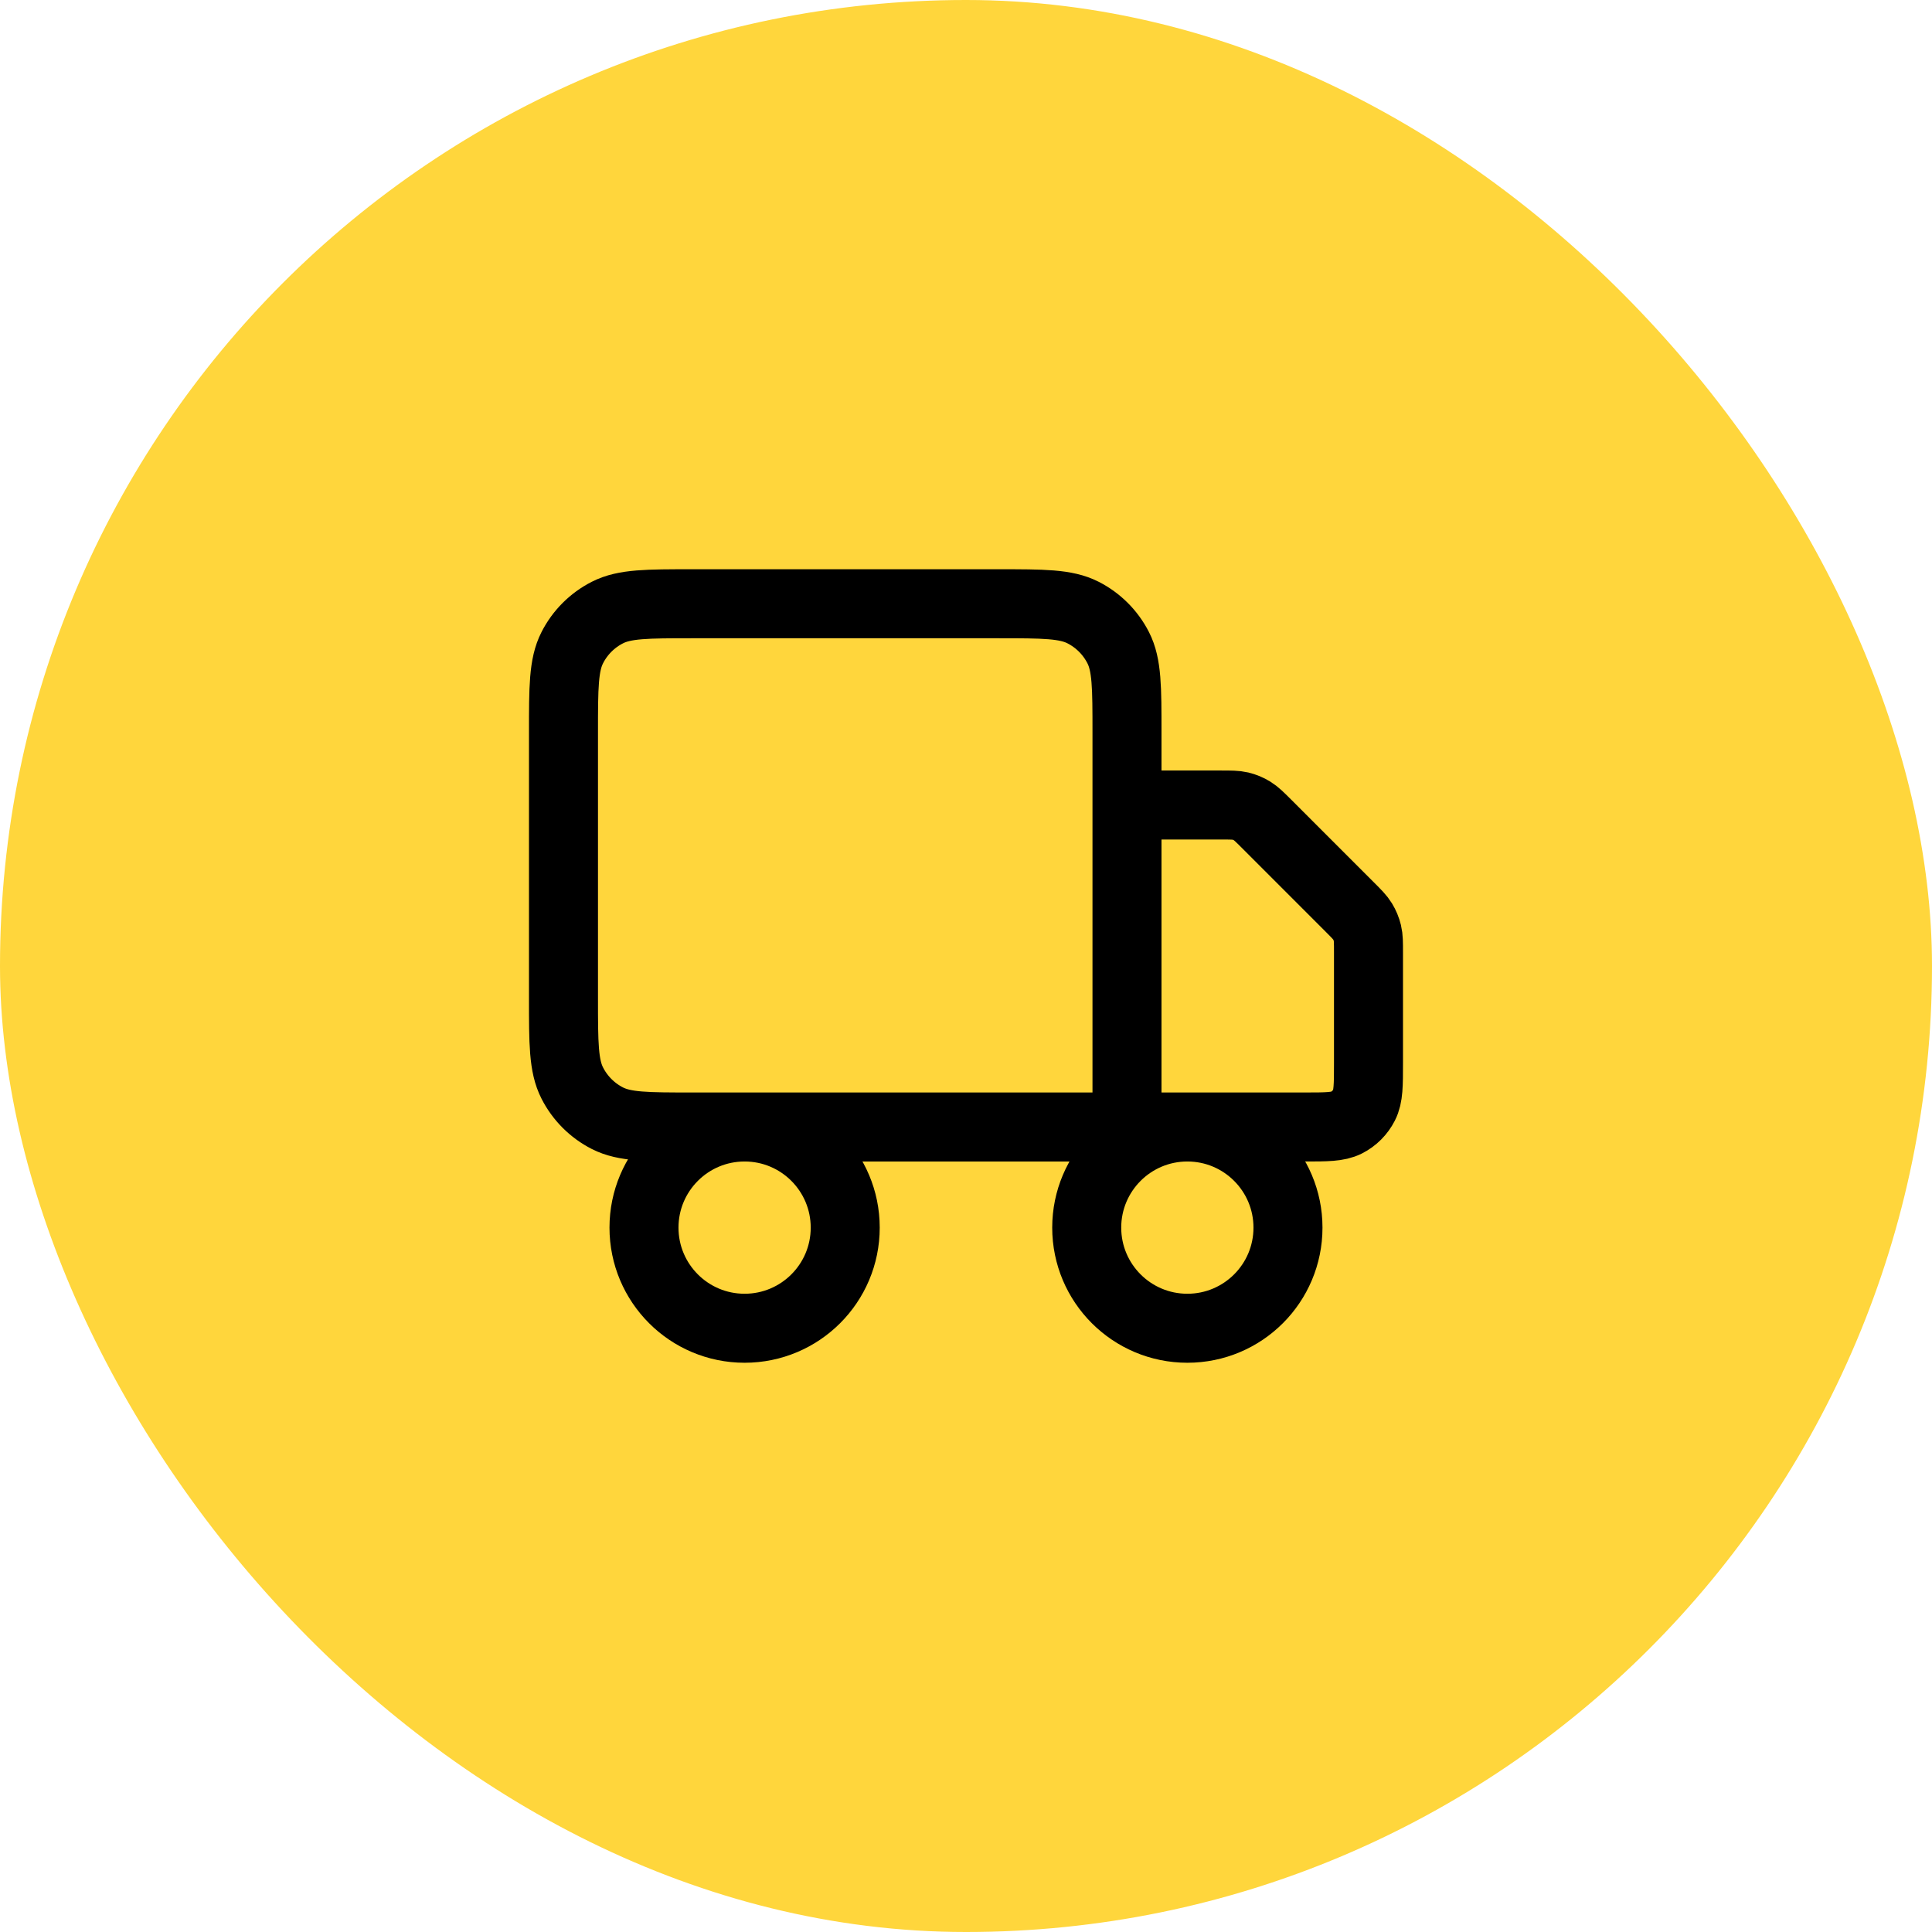 <svg width="64" height="64" viewBox="0 0 64 64" fill="none" xmlns="http://www.w3.org/2000/svg">
<rect x="-0" width="64" height="64" rx="32" fill="#FFD63C"/>
<path d="M37.333 37.333V24.267C37.333 22.773 37.333 22.026 37.042 21.456C36.786 20.954 36.378 20.546 35.877 20.291C35.306 20 34.559 20 33.066 20H22.933C21.439 20 20.692 20 20.122 20.291C19.62 20.546 19.212 20.954 18.957 21.456C18.666 22.026 18.666 22.773 18.666 24.267V33.067C18.666 34.56 18.666 35.307 18.957 35.877C19.212 36.379 19.62 36.787 20.122 37.043C20.692 37.333 21.439 37.333 22.933 37.333H37.333ZM37.333 37.333H43.199C43.946 37.333 44.319 37.333 44.605 37.188C44.856 37.06 45.059 36.856 45.187 36.605C45.333 36.32 45.333 35.947 45.333 35.2V31.55C45.333 31.224 45.333 31.061 45.296 30.908C45.263 30.772 45.209 30.642 45.136 30.522C45.054 30.388 44.938 30.272 44.708 30.042L41.958 27.291C41.727 27.061 41.612 26.946 41.477 26.863C41.358 26.79 41.228 26.736 41.092 26.703C40.938 26.667 40.775 26.667 40.449 26.667H37.333M27.999 40.667C27.999 42.508 26.507 44 24.666 44C22.825 44 21.333 42.508 21.333 40.667C21.333 38.826 22.825 37.333 24.666 37.333C26.507 37.333 27.999 38.826 27.999 40.667ZM42.666 40.667C42.666 42.508 41.174 44 39.333 44C37.492 44 35.999 42.508 35.999 40.667C35.999 38.826 37.492 37.333 39.333 37.333C41.174 37.333 42.666 38.826 42.666 40.667Z" stroke="black" stroke-width="2.286" stroke-linecap="round" stroke-linejoin="round"/>
</svg>
